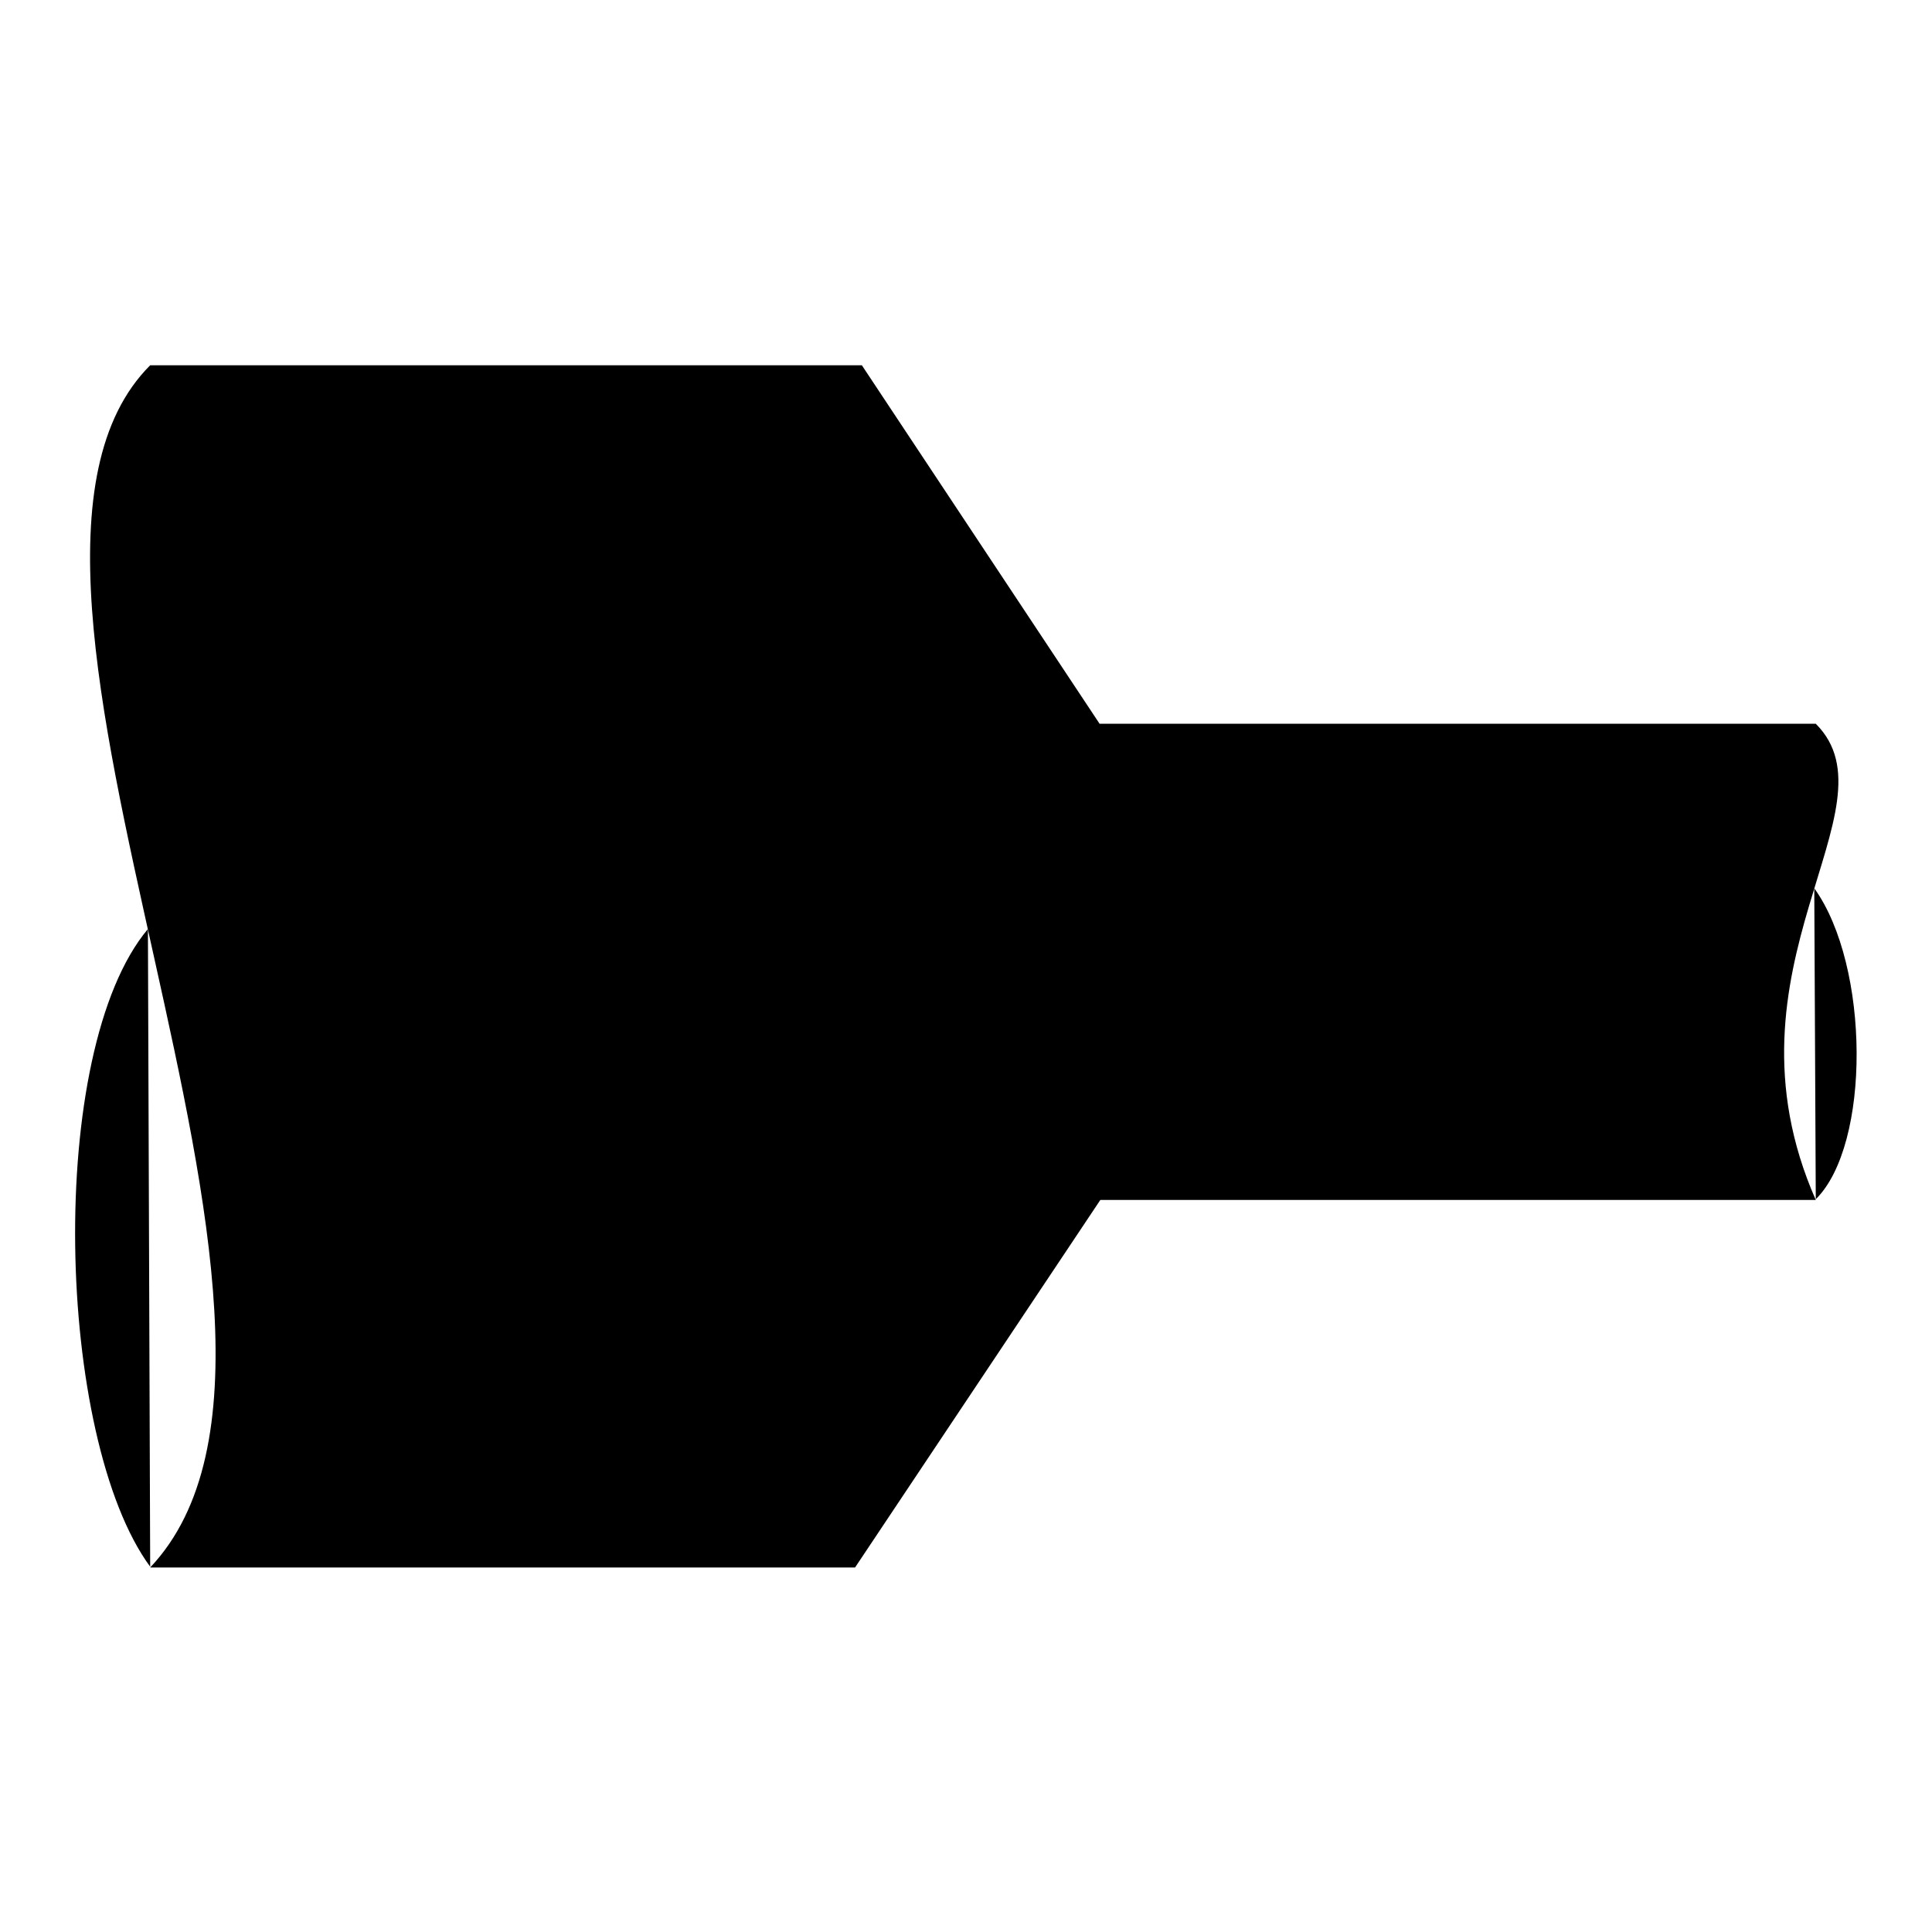 <?xml version="1.0" encoding="utf-8"?>
<!-- Svg Vector Icons : http://www.onlinewebfonts.com/icon -->
<!DOCTYPE svg PUBLIC "-//W3C//DTD SVG 1.1//EN" "http://www.w3.org/Graphics/SVG/1.1/DTD/svg11.dtd">
<svg version="1.1" xmlns="http://www.w3.org/2000/svg" xmlns:xlink="http://www.w3.org/1999/xlink" x="0px" y="0px" viewBox="0 0 256 256" enable-background="new 0 0 256 256" xml:space="preserve">
<g><g><path fill="#000000" d="M19.9,48.4h94.3l31.5,47.5h94.9c11.2,11.2-13.6,32.2,0,63.1h-94.8l-32.5,48.7H19.9C49.4,176.5-8.2,76.5,19.9,48.4z"/><path fill="#000000" d="M19.9,207.6c-12.5-17-13.9-68.3-0.3-84.5"/><path fill="#000000" d="M240.6,158.9c7.3-7.2,7.2-30.9-0.2-41.2"/></g></g>
</svg>